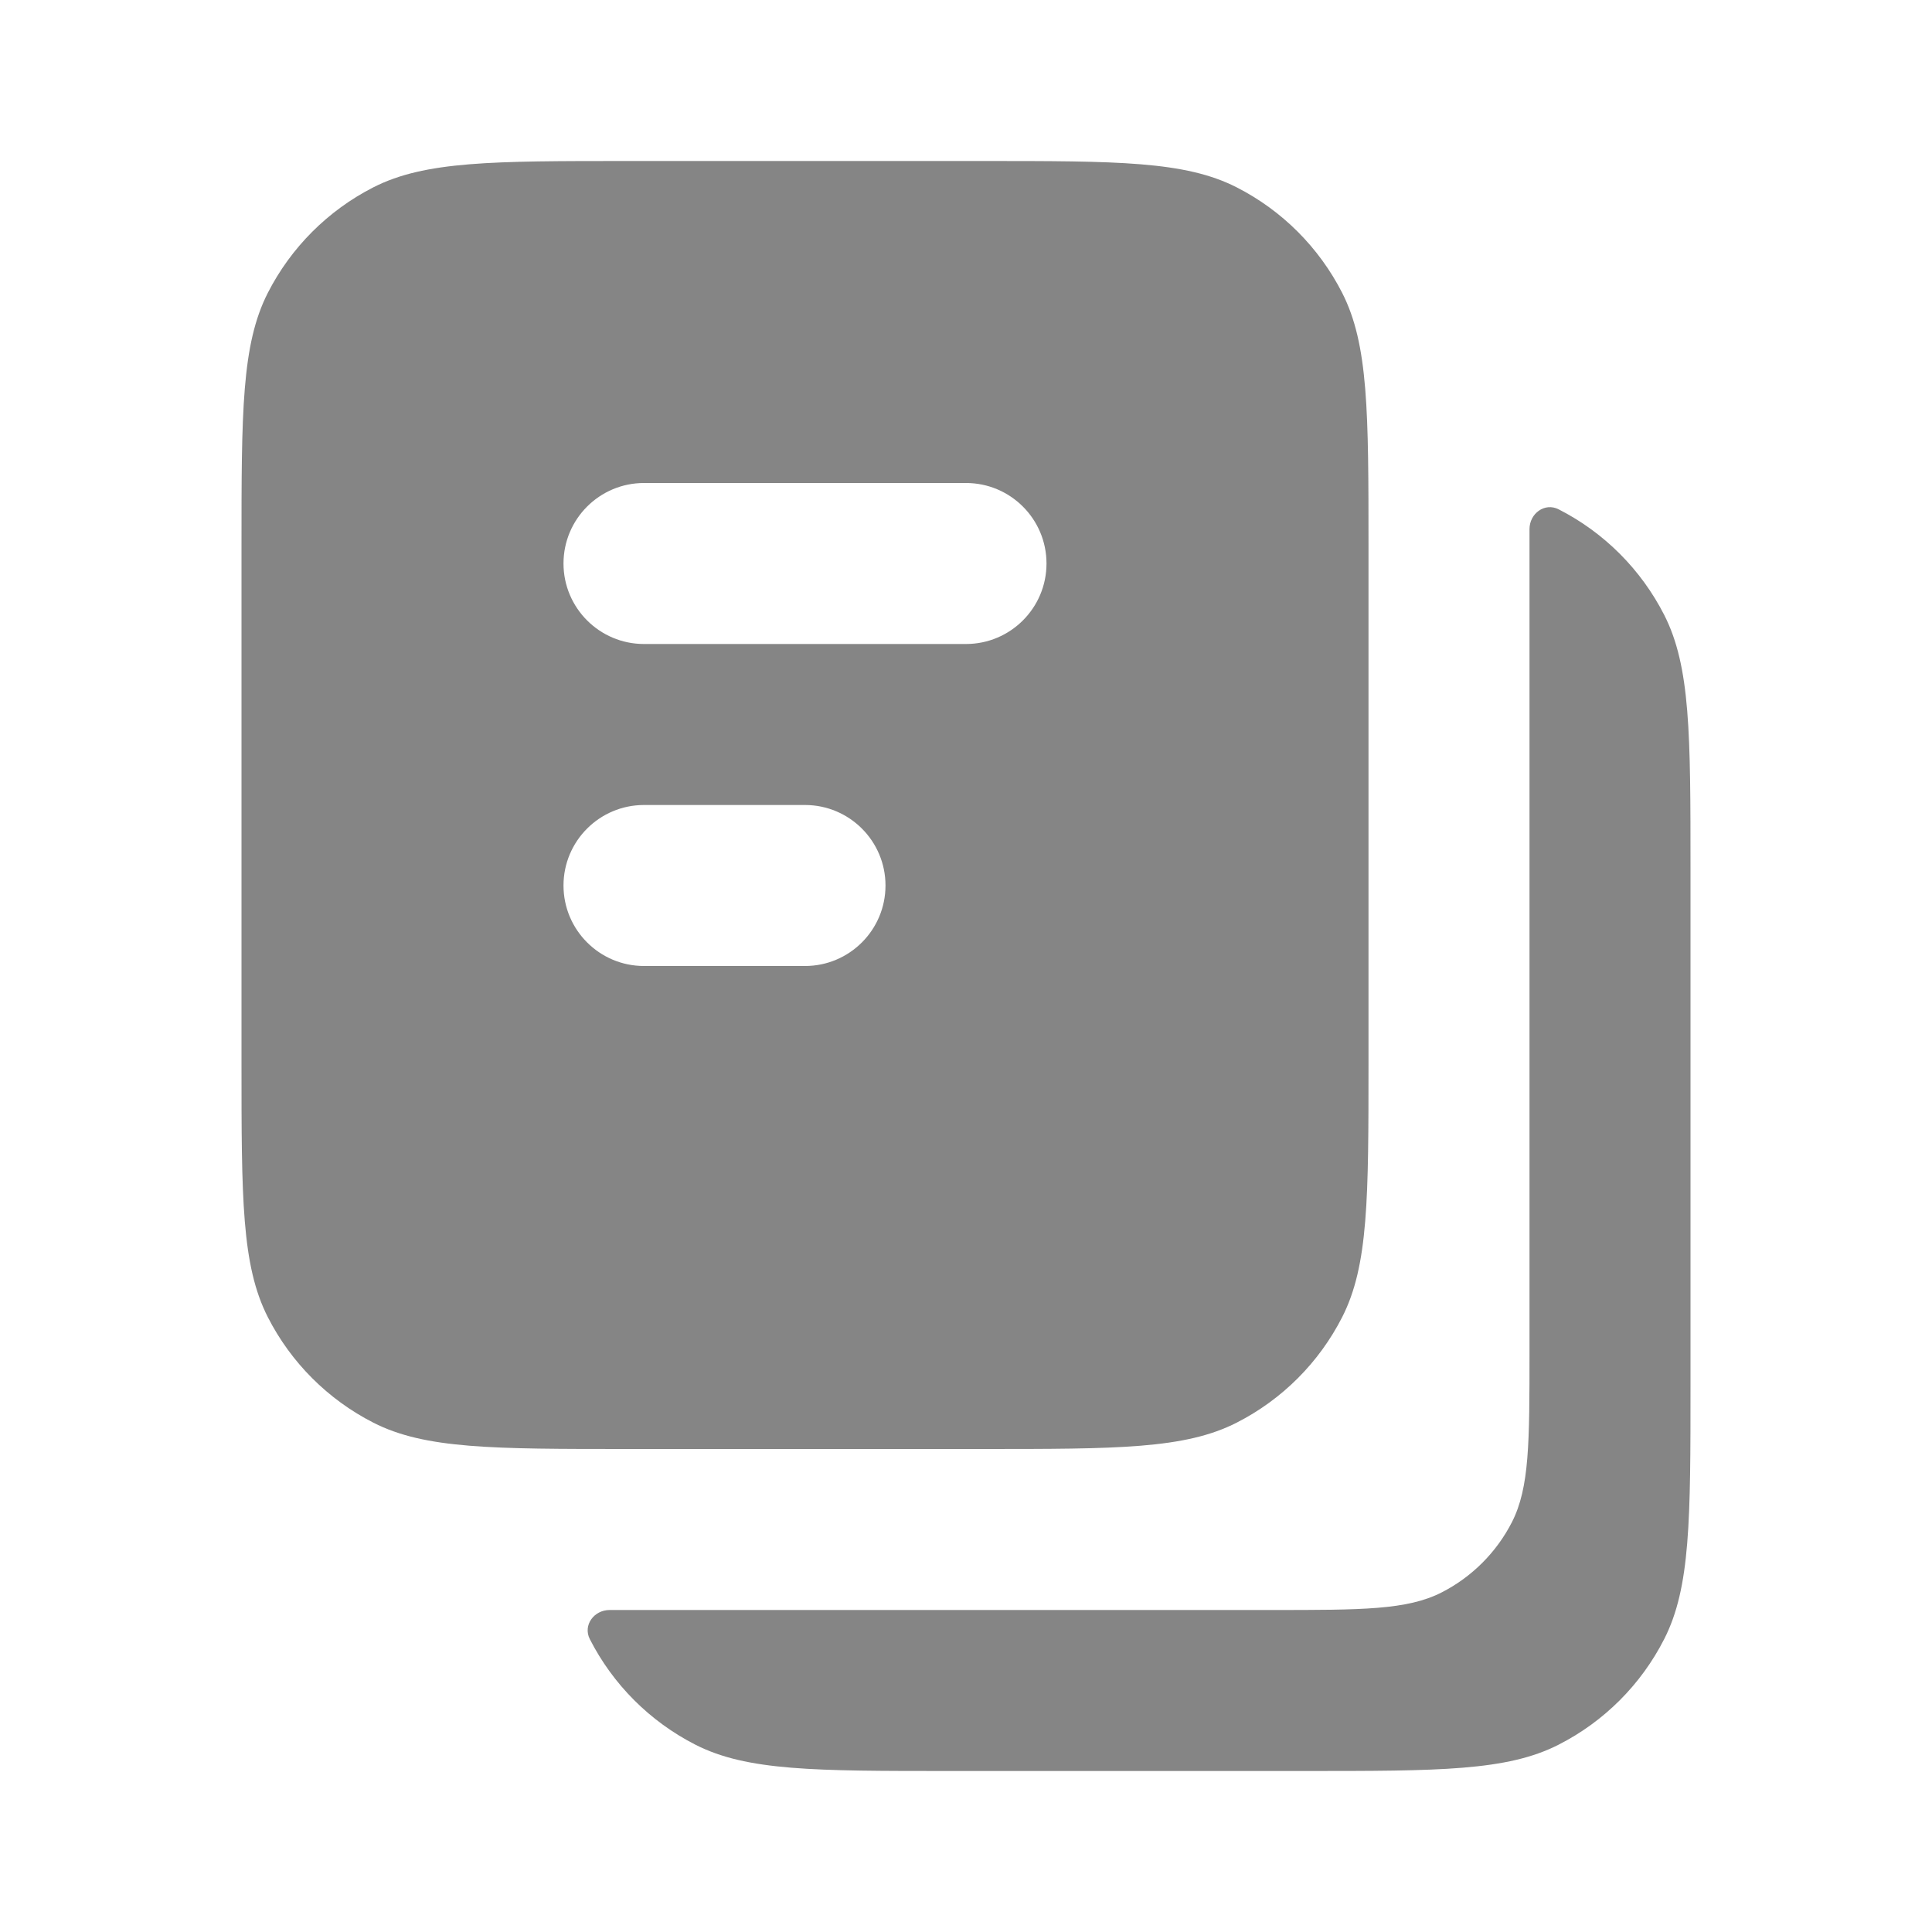 <?xml version="1.0" encoding="UTF-8"?> <svg xmlns="http://www.w3.org/2000/svg" width="24" height="24" viewBox="0 0 24 24" fill="none"><path fill-rule="evenodd" clip-rule="evenodd" d="M3.327 3.638C3 4.28 3 5.12 3 6.8V13.2C3 14.88 3 15.72 3.327 16.362C3.615 16.927 4.074 17.385 4.638 17.673C5.28 18 6.12 18 7.8 18H12.2C13.88 18 14.72 18 15.362 17.673C15.927 17.385 16.385 16.927 16.673 16.362C17 15.72 17 14.88 17 13.2V6.8C17 5.12 17 4.28 16.673 3.638C16.385 3.074 15.927 2.615 15.362 2.327C14.72 2 13.88 2 12.2 2H7.8C6.12 2 5.28 2 4.638 2.327C4.074 2.615 3.615 3.074 3.327 3.638ZM13 7C13 6.448 12.552 6 12 6H8C7.448 6 7 6.448 7 7C7 7.552 7.448 8 8 8H12C12.552 8 13 7.552 13 7ZM7 11C7 10.448 7.448 10 8 10H10C10.552 10 11 10.448 11 11C11 11.552 10.552 12 10 12H8C7.448 12 7 11.552 7 11Z" fill="black" fill-opacity="0.48"></path><path d="M7.327 20.362C7.239 20.189 7.379 20 7.573 20H15.8C16.92 20 17.48 20 17.908 19.782C18.284 19.59 18.59 19.284 18.782 18.908C19 18.48 19 17.92 19 16.8V6.573C19 6.379 19.189 6.239 19.362 6.327C19.927 6.615 20.385 7.074 20.673 7.638C21 8.28 21 9.12 21 10.8V17.2C21 18.88 21 19.72 20.673 20.362C20.385 20.927 19.927 21.385 19.362 21.673C18.72 22 17.88 22 16.2 22H11.8C10.12 22 9.28 22 8.638 21.673C8.074 21.385 7.615 20.927 7.327 20.362Z" fill="black" fill-opacity="0.48"></path></svg> 